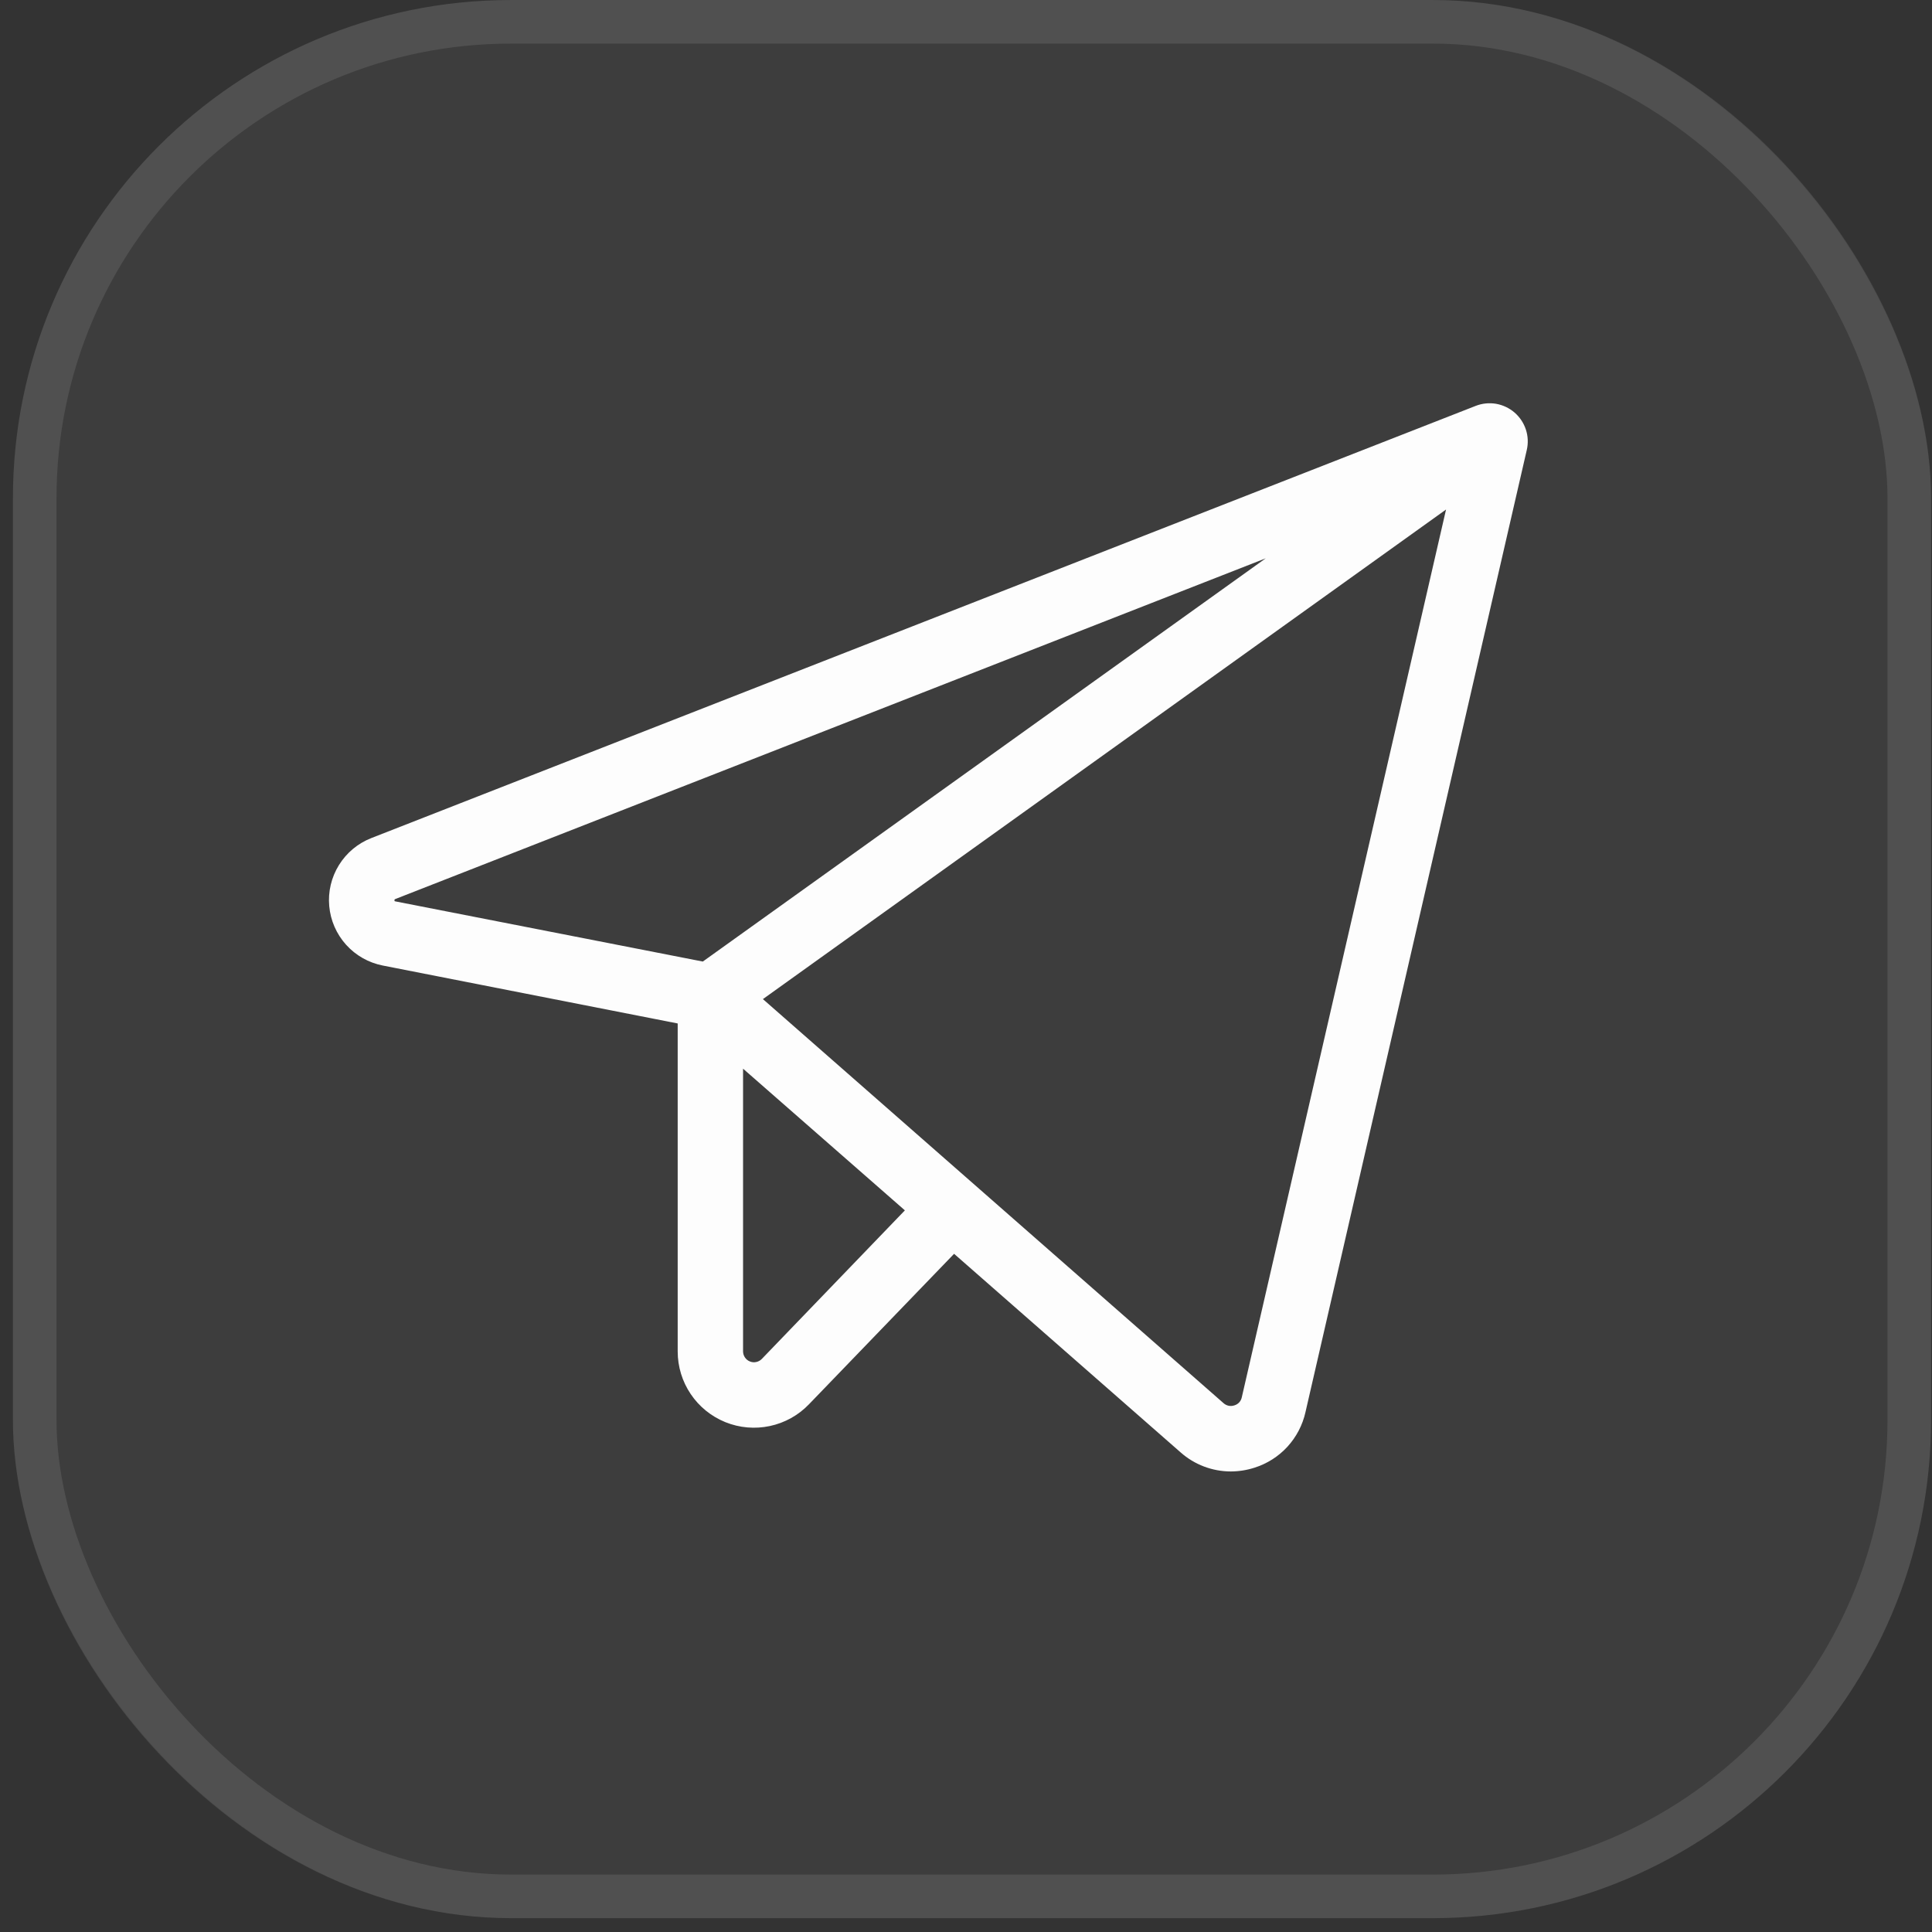 <?xml version="1.0" encoding="UTF-8"?> <svg xmlns="http://www.w3.org/2000/svg" width="66" height="66" viewBox="0 0 66 66" fill="none"><rect x="0" y="0" width="66" height="66" fill="#333333" stroke="none"/><rect x="0.441" width="65.527" height="65.527" rx="17.02" fill="#FDFDFD" fill-opacity="0.05"></rect><rect x="1.186" y="0.745" width="64.038" height="64.038" rx="16.275" stroke="#FDFDFD" stroke-opacity="0.1" stroke-width="1.489"></rect><path d="M51.739 14.093C51.559 13.938 51.34 13.835 51.107 13.794C50.873 13.755 50.632 13.779 50.411 13.866L12.685 28.63C12.226 28.809 11.838 29.133 11.579 29.552C11.319 29.971 11.203 30.463 11.247 30.953C11.291 31.444 11.493 31.907 11.823 32.274C12.153 32.64 12.592 32.889 13.076 32.984L23.151 34.963V46.168C23.151 46.687 23.306 47.195 23.597 47.625C23.888 48.056 24.3 48.389 24.782 48.584C25.264 48.778 25.793 48.824 26.301 48.715C26.809 48.607 27.273 48.349 27.633 47.975L32.593 42.832L40.333 49.617C40.805 50.035 41.414 50.266 42.045 50.267C42.321 50.266 42.595 50.223 42.857 50.138C43.287 50.002 43.674 49.756 43.979 49.424C44.284 49.091 44.497 48.685 44.596 48.245L52.157 15.372C52.211 15.141 52.2 14.899 52.126 14.674C52.052 14.449 51.918 14.248 51.739 14.093ZM13.48 30.785C13.473 30.766 13.473 30.745 13.48 30.726C13.488 30.719 13.498 30.714 13.508 30.711L43.239 19.073L24.009 32.848L13.508 30.793L13.48 30.785ZM26.025 46.423C25.974 46.476 25.907 46.513 25.835 46.528C25.763 46.544 25.688 46.538 25.619 46.51C25.55 46.483 25.491 46.436 25.45 46.375C25.408 46.314 25.385 46.242 25.384 46.168V36.508L30.912 41.348L26.025 46.423ZM42.42 47.741C42.406 47.803 42.376 47.862 42.332 47.909C42.288 47.956 42.232 47.99 42.17 48.009C42.107 48.031 42.039 48.036 41.974 48.023C41.908 48.009 41.848 47.979 41.798 47.934L26.062 34.131L49.399 17.406L42.42 47.741Z" fill="#FDFDFD"></path></svg> 